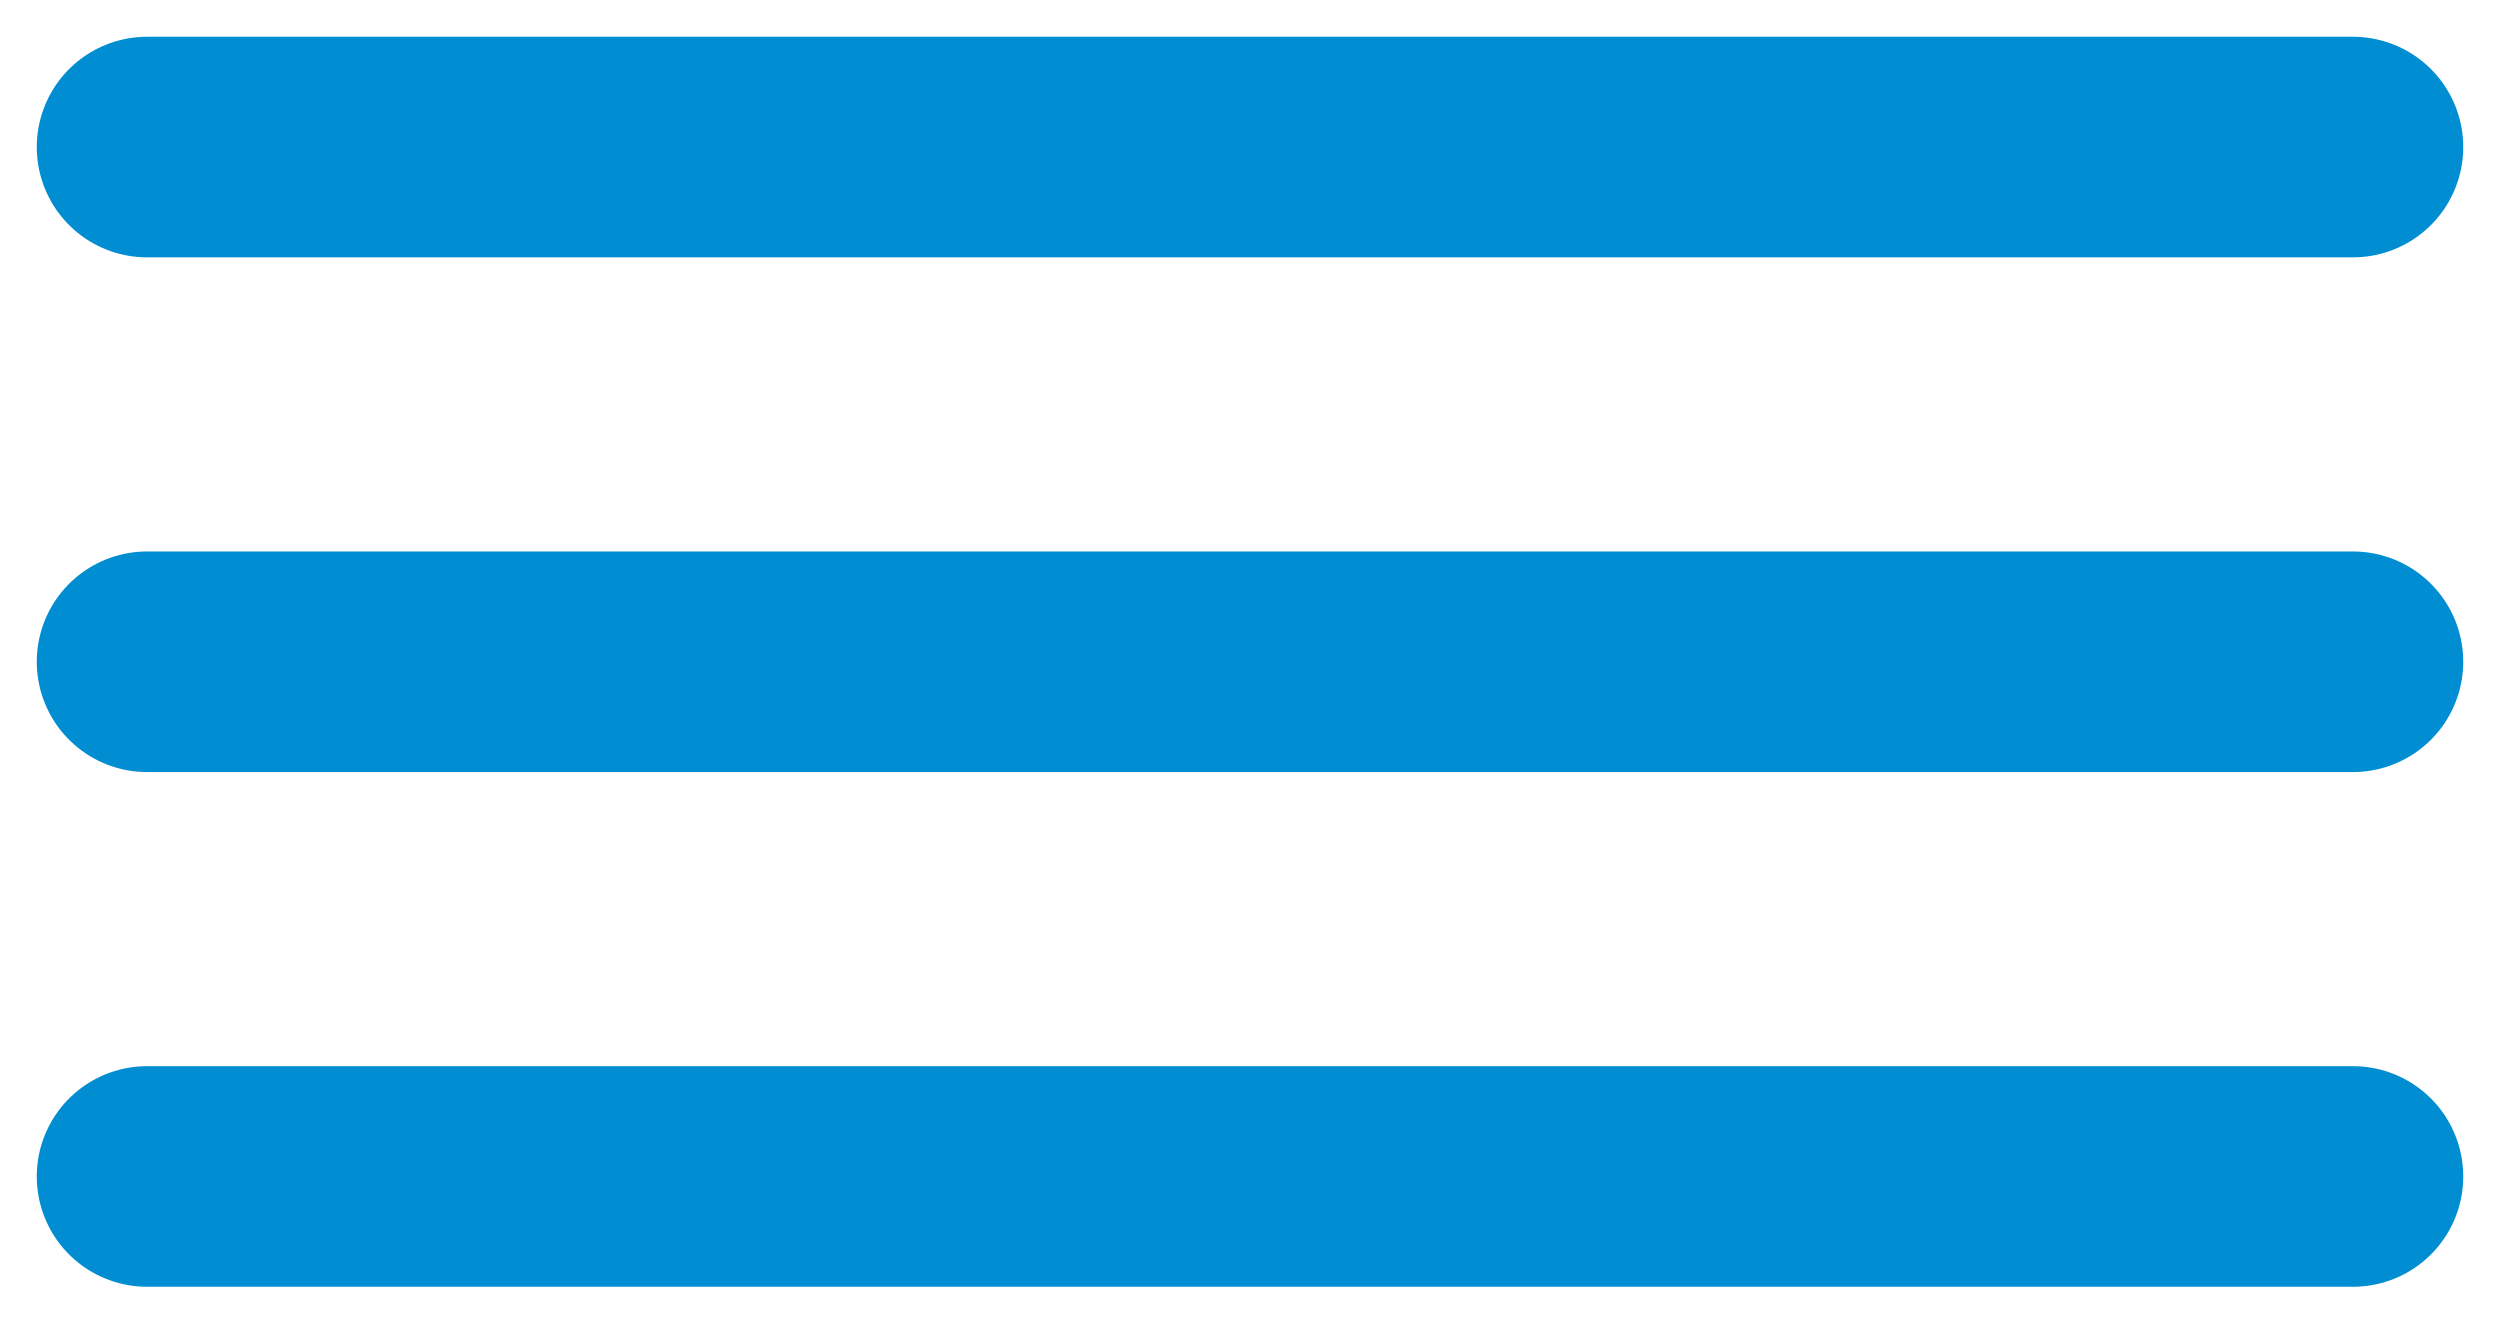 <?xml version="1.0" encoding="UTF-8"?> <svg xmlns="http://www.w3.org/2000/svg" width="34" height="18" viewBox="0 0 34 18" fill="none"> <path d="M2 2H32" stroke="#008DD2" stroke-width="3" stroke-linecap="round"></path> <path d="M2 9H32" stroke="#008DD2" stroke-width="3" stroke-linecap="round"></path> <path d="M2 16H32" stroke="#008DD2" stroke-width="3" stroke-linecap="round"></path> </svg> 